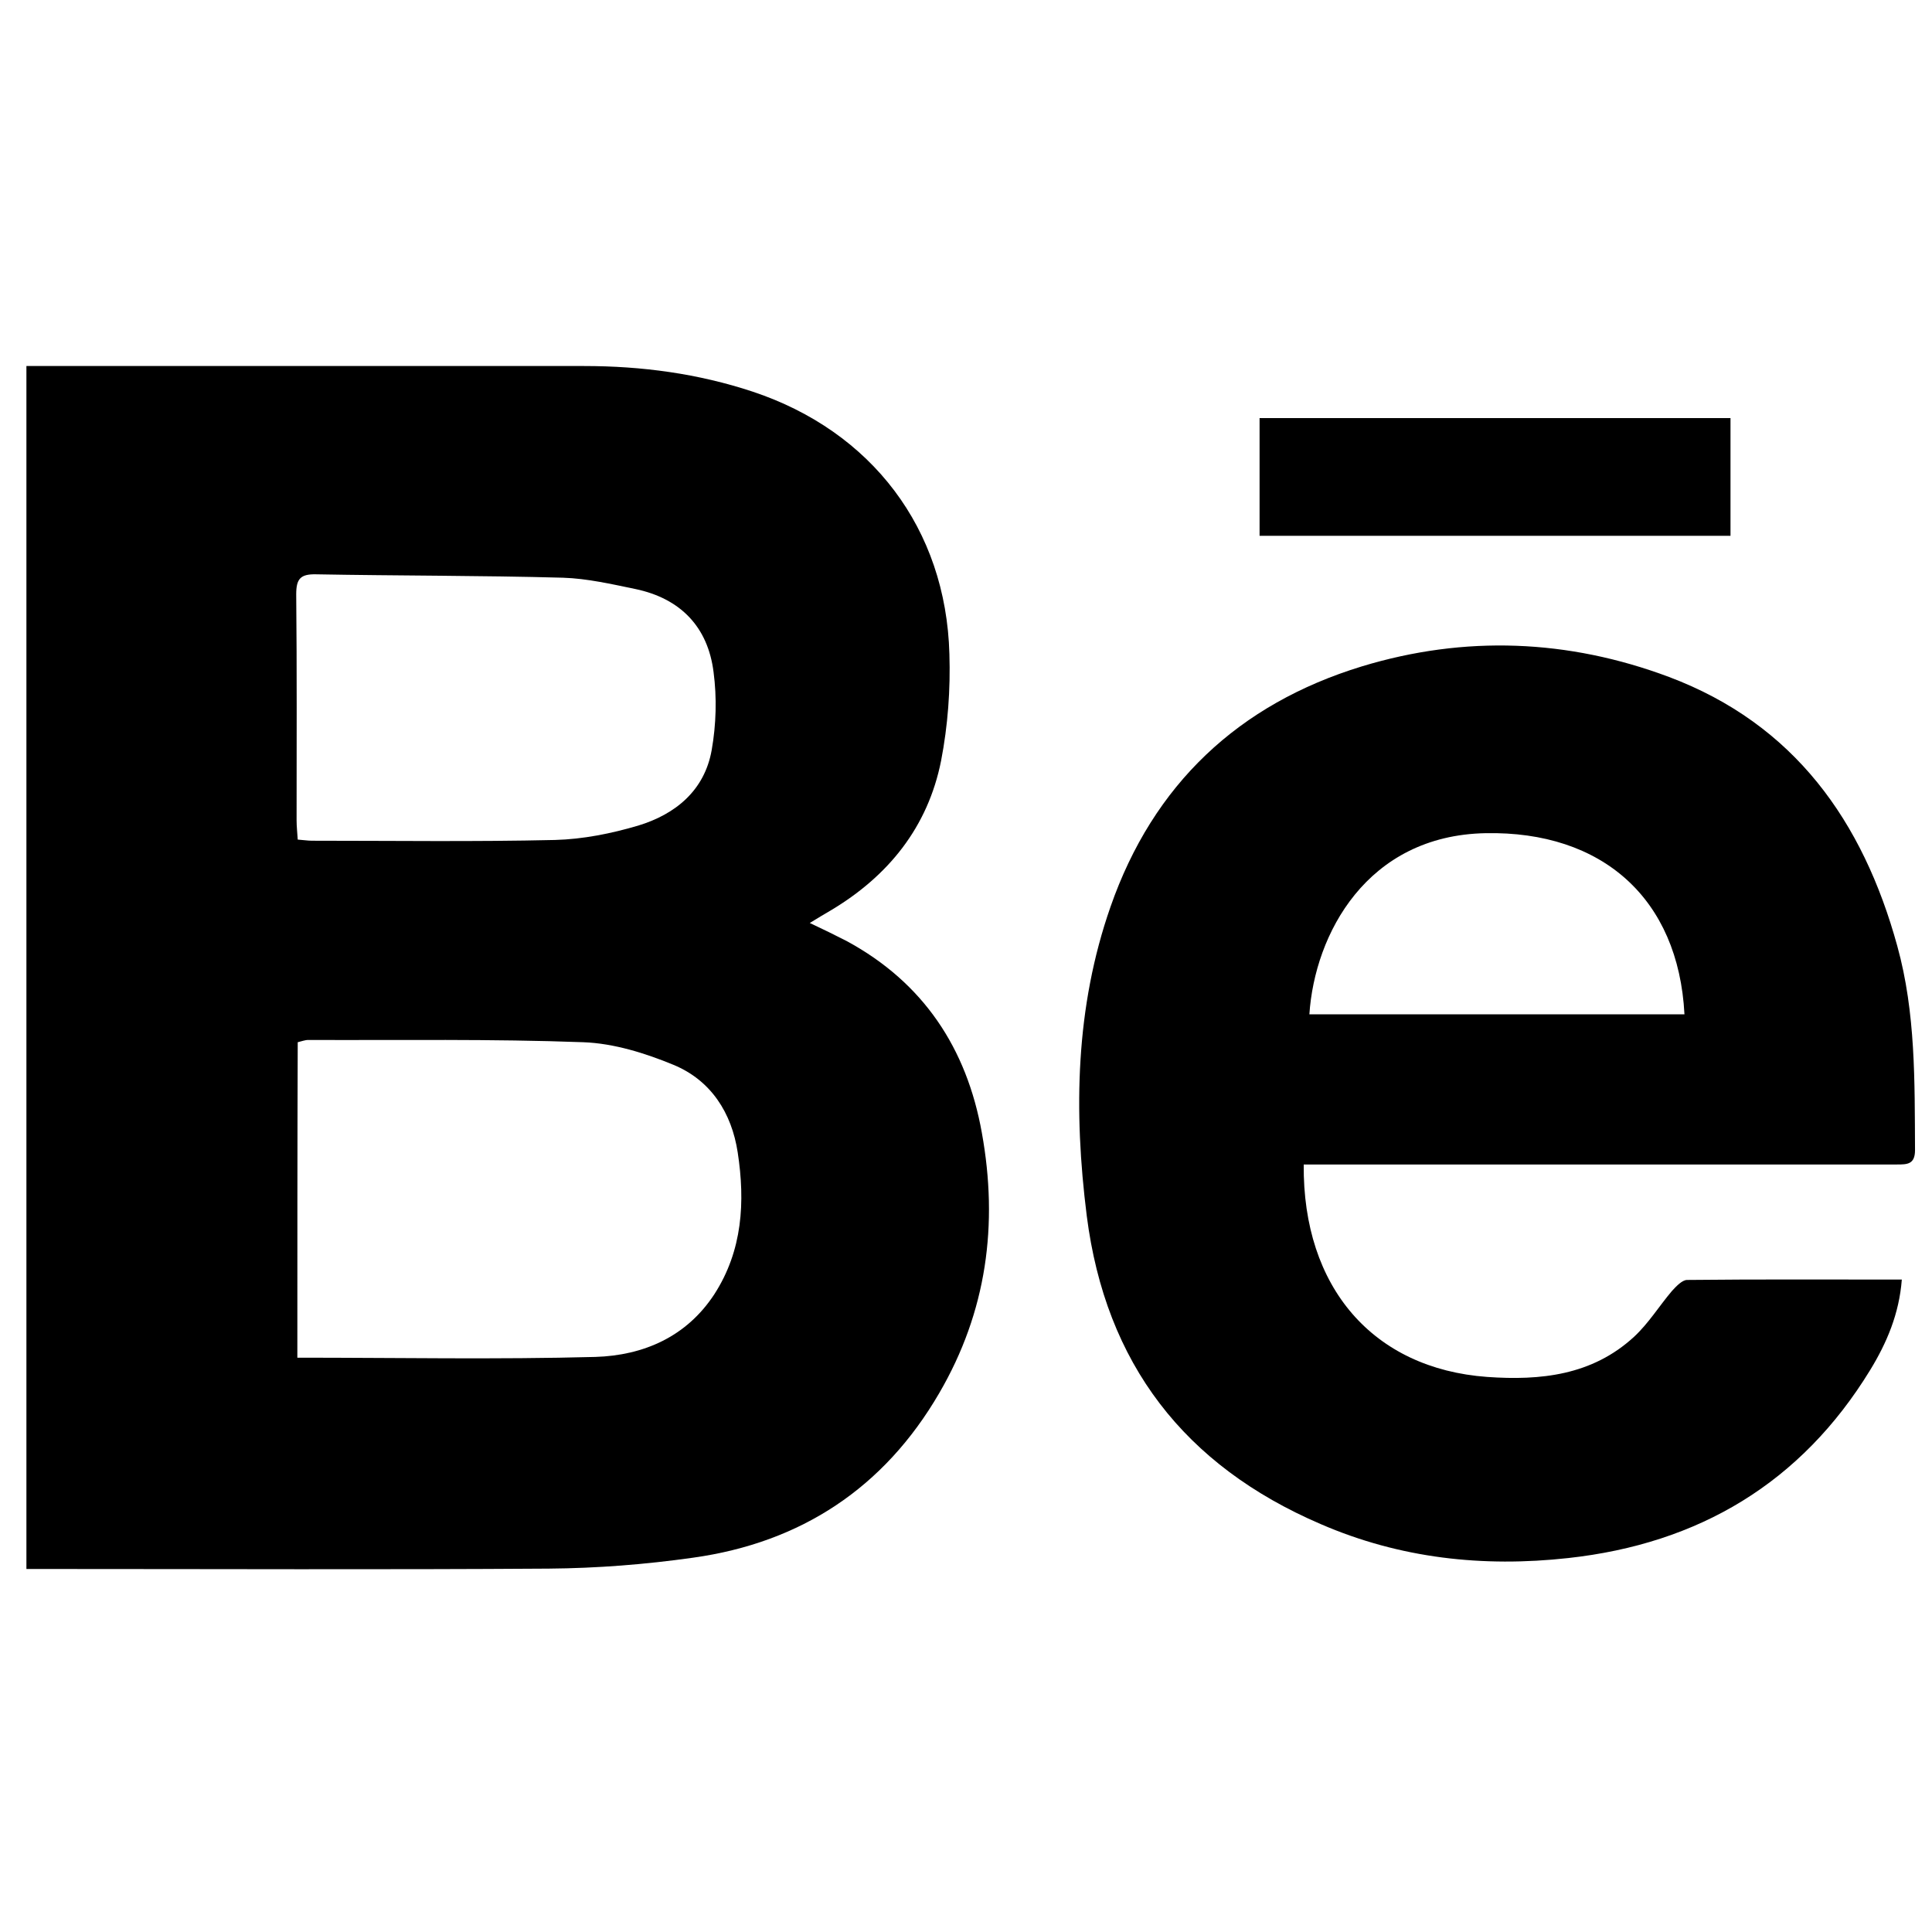 <?xml version="1.0" ?><!DOCTYPE svg  PUBLIC '-//W3C//DTD SVG 1.1//EN'  'http://www.w3.org/Graphics/SVG/1.1/DTD/svg11.dtd'><svg enable-background="new 0 0 512 512" id="Layer_1" version="1.1" viewBox="0 0 512 512" xml:space="preserve" xmlns="http://www.w3.org/2000/svg" xmlns:xlink="http://www.w3.org/1999/xlink"><g><path d="M7,415.8C7,309.3,7,203.5,7,97c1.9,0,3.7,0,5.4,0c47.5,0,95,0,142.4,0c15.3,0,30.2,2,44.7,6.8   c31.5,10.5,51.2,36.3,52.1,69.5c0.3,9.4-0.4,19-2.2,28.3c-3.5,17.6-14,30.6-29.3,39.7c-1.7,1-3.4,2-5.5,3.3   c3.6,1.7,6.7,3.2,9.8,4.8c20.3,11,31.8,28.4,35.8,50.8c4.4,24.3,1.3,47.4-11.3,69c-14.6,25.1-36.6,39.6-65.2,43.6   c-12.7,1.8-25.5,2.8-38.3,2.9c-44,0.3-88,0.1-131.9,0.1C11.5,415.8,9.6,415.8,7,415.8z M78.8,359.8c26.7,0,52.9,0.5,79-0.2   c12.7-0.4,24.1-5.3,31.5-16.6c7.5-11.6,8.2-24.5,6.2-37.6c-1.6-10.5-7.1-19.1-17-23.2c-7.5-3.1-15.8-5.7-23.9-6   c-24.3-0.9-48.6-0.5-72.9-0.6c-0.9,0-1.9,0.4-2.8,0.6C78.8,304.2,78.8,332,78.8,359.8z M78.9,222.5c1.5,0.1,2.6,0.3,3.8,0.3   c21.5,0,42.9,0.3,64.4-0.2c7.4-0.2,14.9-1.7,22-3.8c9.9-3,17.6-9.3,19.5-20c1.2-6.8,1.4-13.9,0.5-20.7c-1.5-12-8.8-19.5-20.7-22   c-6.3-1.3-12.8-2.8-19.2-3c-21.8-0.6-43.6-0.5-65.4-0.9c-4.2-0.1-5.3,1.2-5.3,5.3c0.2,20,0.1,39.9,0.1,59.9   C78.6,219.1,78.8,220.7,78.9,222.5z"/><path d="M345.5,308.6c-0.3,32.6,18.4,54.1,48.6,56.3c14.1,1,27.8-0.4,38.9-10.6c3.9-3.6,6.7-8.2,10.1-12.2c1.1-1.2,2.7-2.9,4-2.9   c18.8-0.2,37.6-0.1,56.9-0.1c-0.7,9.1-4,16.8-8.4,24c-18.3,29.9-45.4,46-80,49.8c-22.6,2.5-44.6,0.1-65.6-9   c-36.1-15.5-57-42.5-62-81.7c-3.5-27.8-3-55.3,6.3-81.9c11.3-32.4,33.9-53.7,66.6-63.7c27.3-8.3,54.7-7.2,81.4,2.8   c33.2,12.5,51.4,38.2,60.5,71.3c4.9,17.7,4.6,35.9,4.7,54.1c0,3.8-2.1,3.8-4.8,3.8c-21.5,0-43,0-64.5,0c-28.8,0-57.7,0-86.5,0   C349.8,308.6,347.8,308.6,345.5,308.6z M446.4,268.8c-1.6-30.7-21.8-48.6-52.7-48c-31.5,0.6-45.3,26.8-46.7,48   C380,268.8,413.1,268.8,446.4,268.8z"/><path d="M333.8,142c0-10.4,0-20.6,0-31.2c41.7,0,83,0,124.8,0c0,10.4,0,20.7,0,31.2C416.9,142,375.5,142,333.8,142z"/></g></svg>